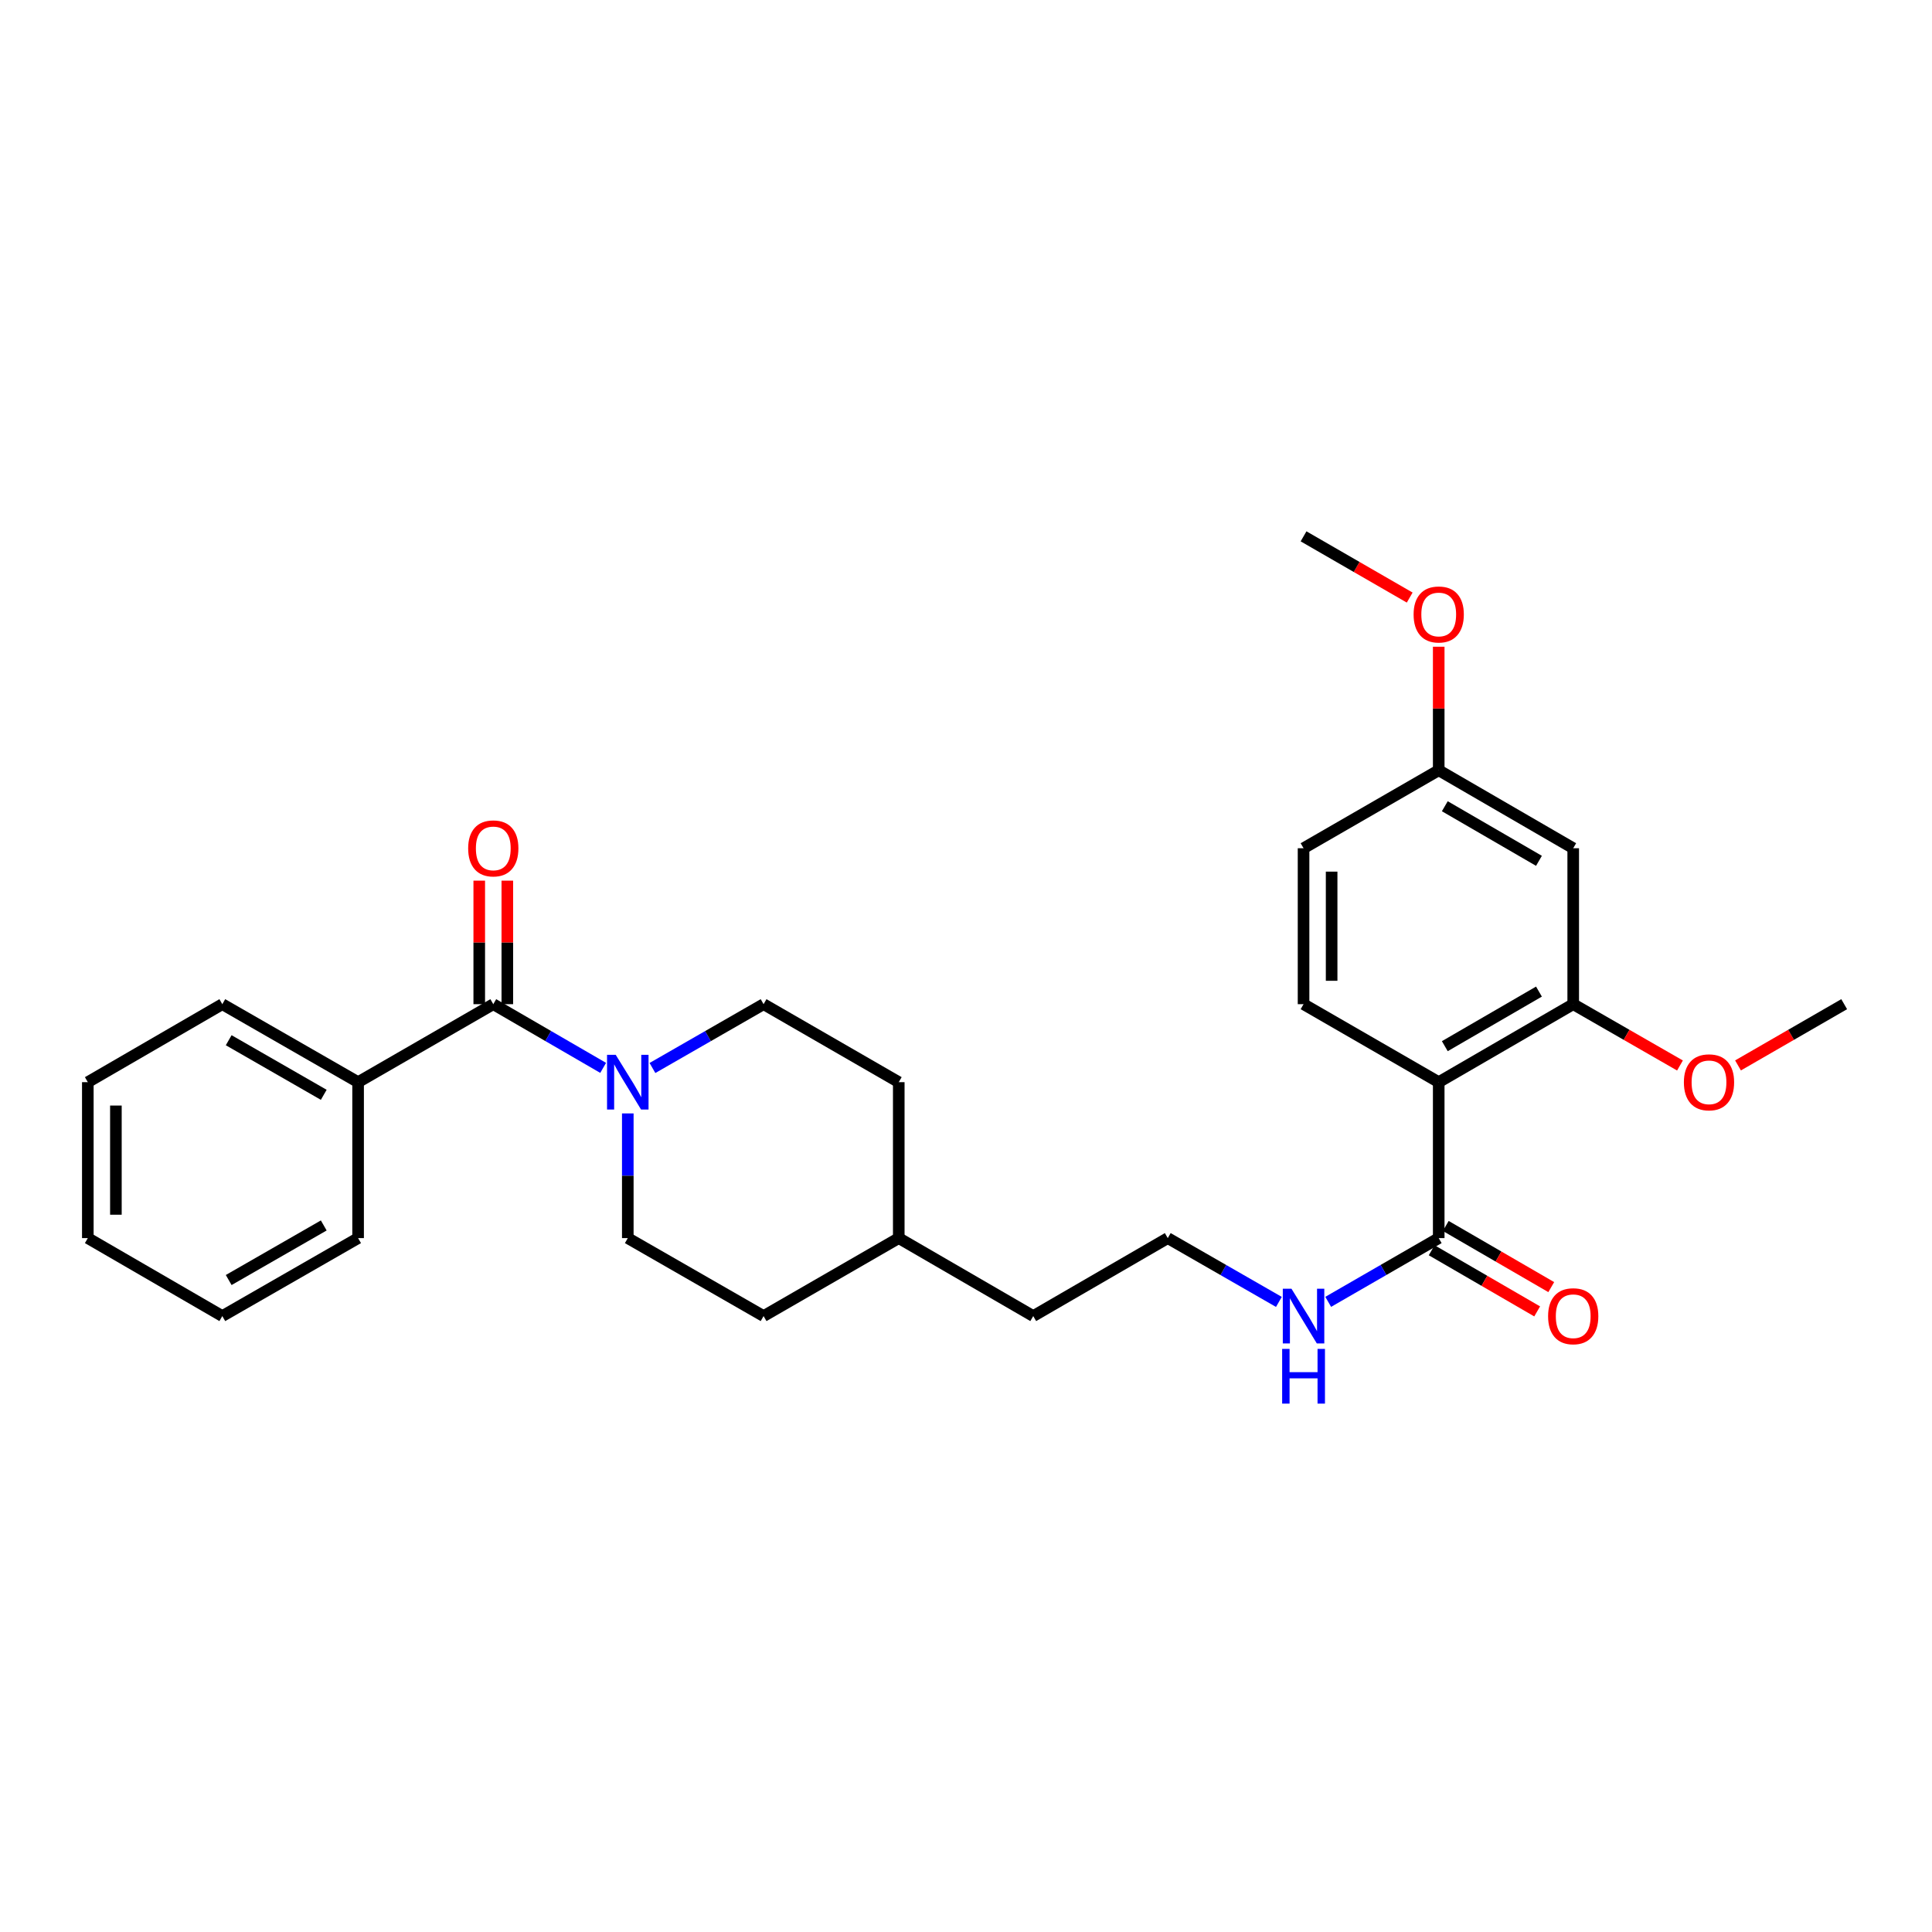 <?xml version='1.0' encoding='iso-8859-1'?>
<svg version='1.1' baseProfile='full'
              xmlns='http://www.w3.org/2000/svg'
                      xmlns:rdkit='http://www.rdkit.org/xml'
                      xmlns:xlink='http://www.w3.org/1999/xlink'
                  xml:space='preserve'
width='1000px' height='1000px' viewBox='0 0 1000 1000'>
<!-- END OF HEADER -->
<rect style='opacity:1.0;fill:#FFFFFF;stroke:none' width='1000' height='1000' x='0' y='0'> </rect>
<path class='bond-2' d='M 744.678,560.126 L 814.292,519.761' style='fill:none;fill-rule:evenodd;stroke:#000000;stroke-width:6px;stroke-linecap:butt;stroke-linejoin:miter;stroke-opacity:1' />
<path class='bond-2' d='M 747.831,541.5 L 796.561,513.245' style='fill:none;fill-rule:evenodd;stroke:#000000;stroke-width:6px;stroke-linecap:butt;stroke-linejoin:miter;stroke-opacity:1' />
<path class='bond-3' d='M 744.678,560.126 L 744.678,640.841' style='fill:none;fill-rule:evenodd;stroke:#000000;stroke-width:6px;stroke-linecap:butt;stroke-linejoin:miter;stroke-opacity:1' />
<path class='bond-4' d='M 744.678,560.126 L 674.717,519.761' style='fill:none;fill-rule:evenodd;stroke:#000000;stroke-width:6px;stroke-linecap:butt;stroke-linejoin:miter;stroke-opacity:1' />
<path class='bond-0' d='M 255.322,519.761 L 283.757,536.247' style='fill:none;fill-rule:evenodd;stroke:#000000;stroke-width:6px;stroke-linecap:butt;stroke-linejoin:miter;stroke-opacity:1' />
<path class='bond-0' d='M 283.757,536.247 L 312.192,552.733' style='fill:none;fill-rule:evenodd;stroke:#0000FF;stroke-width:6px;stroke-linecap:butt;stroke-linejoin:miter;stroke-opacity:1' />
<path class='bond-6' d='M 262.588,519.761 L 262.588,487.793' style='fill:none;fill-rule:evenodd;stroke:#000000;stroke-width:6px;stroke-linecap:butt;stroke-linejoin:miter;stroke-opacity:1' />
<path class='bond-6' d='M 262.588,487.793 L 262.588,455.824' style='fill:none;fill-rule:evenodd;stroke:#FF0000;stroke-width:6px;stroke-linecap:butt;stroke-linejoin:miter;stroke-opacity:1' />
<path class='bond-6' d='M 248.056,519.761 L 248.056,487.793' style='fill:none;fill-rule:evenodd;stroke:#000000;stroke-width:6px;stroke-linecap:butt;stroke-linejoin:miter;stroke-opacity:1' />
<path class='bond-6' d='M 248.056,487.793 L 248.056,455.824' style='fill:none;fill-rule:evenodd;stroke:#FF0000;stroke-width:6px;stroke-linecap:butt;stroke-linejoin:miter;stroke-opacity:1' />
<path class='bond-7' d='M 255.322,519.761 L 185.353,560.126' style='fill:none;fill-rule:evenodd;stroke:#000000;stroke-width:6px;stroke-linecap:butt;stroke-linejoin:miter;stroke-opacity:1' />
<path class='bond-1' d='M 324.944,576.304 L 324.944,608.572' style='fill:none;fill-rule:evenodd;stroke:#0000FF;stroke-width:6px;stroke-linecap:butt;stroke-linejoin:miter;stroke-opacity:1' />
<path class='bond-1' d='M 324.944,608.572 L 324.944,640.841' style='fill:none;fill-rule:evenodd;stroke:#000000;stroke-width:6px;stroke-linecap:butt;stroke-linejoin:miter;stroke-opacity:1' />
<path class='bond-29' d='M 337.71,552.794 L 366.469,536.278' style='fill:none;fill-rule:evenodd;stroke:#0000FF;stroke-width:6px;stroke-linecap:butt;stroke-linejoin:miter;stroke-opacity:1' />
<path class='bond-29' d='M 366.469,536.278 L 395.228,519.761' style='fill:none;fill-rule:evenodd;stroke:#000000;stroke-width:6px;stroke-linecap:butt;stroke-linejoin:miter;stroke-opacity:1' />
<path class='bond-5' d='M 814.292,519.761 L 814.292,439.046' style='fill:none;fill-rule:evenodd;stroke:#000000;stroke-width:6px;stroke-linecap:butt;stroke-linejoin:miter;stroke-opacity:1' />
<path class='bond-14' d='M 814.292,519.761 L 841.921,535.629' style='fill:none;fill-rule:evenodd;stroke:#000000;stroke-width:6px;stroke-linecap:butt;stroke-linejoin:miter;stroke-opacity:1' />
<path class='bond-14' d='M 841.921,535.629 L 869.55,551.496' style='fill:none;fill-rule:evenodd;stroke:#FF0000;stroke-width:6px;stroke-linecap:butt;stroke-linejoin:miter;stroke-opacity:1' />
<path class='bond-10' d='M 741.034,647.126 L 768.335,662.954' style='fill:none;fill-rule:evenodd;stroke:#000000;stroke-width:6px;stroke-linecap:butt;stroke-linejoin:miter;stroke-opacity:1' />
<path class='bond-10' d='M 768.335,662.954 L 795.636,678.781' style='fill:none;fill-rule:evenodd;stroke:#FF0000;stroke-width:6px;stroke-linecap:butt;stroke-linejoin:miter;stroke-opacity:1' />
<path class='bond-10' d='M 748.322,634.555 L 775.623,650.382' style='fill:none;fill-rule:evenodd;stroke:#000000;stroke-width:6px;stroke-linecap:butt;stroke-linejoin:miter;stroke-opacity:1' />
<path class='bond-10' d='M 775.623,650.382 L 802.925,666.209' style='fill:none;fill-rule:evenodd;stroke:#FF0000;stroke-width:6px;stroke-linecap:butt;stroke-linejoin:miter;stroke-opacity:1' />
<path class='bond-11' d='M 744.678,640.841 L 716.077,657.339' style='fill:none;fill-rule:evenodd;stroke:#000000;stroke-width:6px;stroke-linecap:butt;stroke-linejoin:miter;stroke-opacity:1' />
<path class='bond-11' d='M 716.077,657.339 L 687.476,673.838' style='fill:none;fill-rule:evenodd;stroke:#0000FF;stroke-width:6px;stroke-linecap:butt;stroke-linejoin:miter;stroke-opacity:1' />
<path class='bond-13' d='M 674.717,519.761 L 674.717,439.046' style='fill:none;fill-rule:evenodd;stroke:#000000;stroke-width:6px;stroke-linecap:butt;stroke-linejoin:miter;stroke-opacity:1' />
<path class='bond-13' d='M 689.249,507.654 L 689.249,451.154' style='fill:none;fill-rule:evenodd;stroke:#000000;stroke-width:6px;stroke-linecap:butt;stroke-linejoin:miter;stroke-opacity:1' />
<path class='bond-28' d='M 814.292,439.046 L 744.678,398.681' style='fill:none;fill-rule:evenodd;stroke:#000000;stroke-width:6px;stroke-linecap:butt;stroke-linejoin:miter;stroke-opacity:1' />
<path class='bond-28' d='M 796.561,445.563 L 747.831,417.307' style='fill:none;fill-rule:evenodd;stroke:#000000;stroke-width:6px;stroke-linecap:butt;stroke-linejoin:miter;stroke-opacity:1' />
<path class='bond-20' d='M 185.353,560.126 L 115.069,519.761' style='fill:none;fill-rule:evenodd;stroke:#000000;stroke-width:6px;stroke-linecap:butt;stroke-linejoin:miter;stroke-opacity:1' />
<path class='bond-20' d='M 167.573,566.673 L 118.374,538.417' style='fill:none;fill-rule:evenodd;stroke:#000000;stroke-width:6px;stroke-linecap:butt;stroke-linejoin:miter;stroke-opacity:1' />
<path class='bond-21' d='M 185.353,560.126 L 185.353,640.841' style='fill:none;fill-rule:evenodd;stroke:#000000;stroke-width:6px;stroke-linecap:butt;stroke-linejoin:miter;stroke-opacity:1' />
<path class='bond-8' d='M 324.944,640.841 L 395.228,681.198' style='fill:none;fill-rule:evenodd;stroke:#000000;stroke-width:6px;stroke-linecap:butt;stroke-linejoin:miter;stroke-opacity:1' />
<path class='bond-9' d='M 395.228,519.761 L 465.197,560.126' style='fill:none;fill-rule:evenodd;stroke:#000000;stroke-width:6px;stroke-linecap:butt;stroke-linejoin:miter;stroke-opacity:1' />
<path class='bond-17' d='M 661.951,673.867 L 633.192,657.354' style='fill:none;fill-rule:evenodd;stroke:#0000FF;stroke-width:6px;stroke-linecap:butt;stroke-linejoin:miter;stroke-opacity:1' />
<path class='bond-17' d='M 633.192,657.354 L 604.433,640.841' style='fill:none;fill-rule:evenodd;stroke:#000000;stroke-width:6px;stroke-linecap:butt;stroke-linejoin:miter;stroke-opacity:1' />
<path class='bond-12' d='M 744.678,398.681 L 674.717,439.046' style='fill:none;fill-rule:evenodd;stroke:#000000;stroke-width:6px;stroke-linecap:butt;stroke-linejoin:miter;stroke-opacity:1' />
<path class='bond-19' d='M 744.678,398.681 L 744.678,366.713' style='fill:none;fill-rule:evenodd;stroke:#000000;stroke-width:6px;stroke-linecap:butt;stroke-linejoin:miter;stroke-opacity:1' />
<path class='bond-19' d='M 744.678,366.713 L 744.678,334.745' style='fill:none;fill-rule:evenodd;stroke:#FF0000;stroke-width:6px;stroke-linecap:butt;stroke-linejoin:miter;stroke-opacity:1' />
<path class='bond-23' d='M 899.596,551.461 L 927.071,535.611' style='fill:none;fill-rule:evenodd;stroke:#FF0000;stroke-width:6px;stroke-linecap:butt;stroke-linejoin:miter;stroke-opacity:1' />
<path class='bond-23' d='M 927.071,535.611 L 954.545,519.761' style='fill:none;fill-rule:evenodd;stroke:#000000;stroke-width:6px;stroke-linecap:butt;stroke-linejoin:miter;stroke-opacity:1' />
<path class='bond-15' d='M 465.197,560.126 L 465.197,640.841' style='fill:none;fill-rule:evenodd;stroke:#000000;stroke-width:6px;stroke-linecap:butt;stroke-linejoin:miter;stroke-opacity:1' />
<path class='bond-16' d='M 395.228,681.198 L 465.197,640.841' style='fill:none;fill-rule:evenodd;stroke:#000000;stroke-width:6px;stroke-linecap:butt;stroke-linejoin:miter;stroke-opacity:1' />
<path class='bond-22' d='M 604.433,640.841 L 534.803,681.198' style='fill:none;fill-rule:evenodd;stroke:#000000;stroke-width:6px;stroke-linecap:butt;stroke-linejoin:miter;stroke-opacity:1' />
<path class='bond-18' d='M 465.197,640.841 L 534.803,681.198' style='fill:none;fill-rule:evenodd;stroke:#000000;stroke-width:6px;stroke-linecap:butt;stroke-linejoin:miter;stroke-opacity:1' />
<path class='bond-24' d='M 729.659,309.303 L 702.188,293.456' style='fill:none;fill-rule:evenodd;stroke:#FF0000;stroke-width:6px;stroke-linecap:butt;stroke-linejoin:miter;stroke-opacity:1' />
<path class='bond-24' d='M 702.188,293.456 L 674.717,277.609' style='fill:none;fill-rule:evenodd;stroke:#000000;stroke-width:6px;stroke-linecap:butt;stroke-linejoin:miter;stroke-opacity:1' />
<path class='bond-26' d='M 115.069,519.761 L 45.455,560.126' style='fill:none;fill-rule:evenodd;stroke:#000000;stroke-width:6px;stroke-linecap:butt;stroke-linejoin:miter;stroke-opacity:1' />
<path class='bond-25' d='M 185.353,640.841 L 115.069,681.198' style='fill:none;fill-rule:evenodd;stroke:#000000;stroke-width:6px;stroke-linecap:butt;stroke-linejoin:miter;stroke-opacity:1' />
<path class='bond-25' d='M 167.574,634.292 L 118.375,662.542' style='fill:none;fill-rule:evenodd;stroke:#000000;stroke-width:6px;stroke-linecap:butt;stroke-linejoin:miter;stroke-opacity:1' />
<path class='bond-27' d='M 115.069,681.198 L 45.455,640.841' style='fill:none;fill-rule:evenodd;stroke:#000000;stroke-width:6px;stroke-linecap:butt;stroke-linejoin:miter;stroke-opacity:1' />
<path class='bond-30' d='M 45.455,560.126 L 45.455,640.841' style='fill:none;fill-rule:evenodd;stroke:#000000;stroke-width:6px;stroke-linecap:butt;stroke-linejoin:miter;stroke-opacity:1' />
<path class='bond-30' d='M 59.986,572.233 L 59.986,628.733' style='fill:none;fill-rule:evenodd;stroke:#000000;stroke-width:6px;stroke-linecap:butt;stroke-linejoin:miter;stroke-opacity:1' />
<path  class='atom-2' d='M 318.684 545.966
L 327.964 560.966
Q 328.884 562.446, 330.364 565.126
Q 331.844 567.806, 331.924 567.966
L 331.924 545.966
L 335.684 545.966
L 335.684 574.286
L 331.804 574.286
L 321.844 557.886
Q 320.684 555.966, 319.444 553.766
Q 318.244 551.566, 317.884 550.886
L 317.884 574.286
L 314.204 574.286
L 314.204 545.966
L 318.684 545.966
' fill='#0000FF'/>
<path  class='atom-7' d='M 242.322 439.126
Q 242.322 432.326, 245.682 428.526
Q 249.042 424.726, 255.322 424.726
Q 261.602 424.726, 264.962 428.526
Q 268.322 432.326, 268.322 439.126
Q 268.322 446.006, 264.922 449.926
Q 261.522 453.806, 255.322 453.806
Q 249.082 453.806, 245.682 449.926
Q 242.322 446.046, 242.322 439.126
M 255.322 450.606
Q 259.642 450.606, 261.962 447.726
Q 264.322 444.806, 264.322 439.126
Q 264.322 433.566, 261.962 430.766
Q 259.642 427.926, 255.322 427.926
Q 251.002 427.926, 248.642 430.726
Q 246.322 433.526, 246.322 439.126
Q 246.322 444.846, 248.642 447.726
Q 251.002 450.606, 255.322 450.606
' fill='#FF0000'/>
<path  class='atom-11' d='M 801.292 681.278
Q 801.292 674.478, 804.652 670.678
Q 808.012 666.878, 814.292 666.878
Q 820.572 666.878, 823.932 670.678
Q 827.292 674.478, 827.292 681.278
Q 827.292 688.158, 823.892 692.078
Q 820.492 695.958, 814.292 695.958
Q 808.052 695.958, 804.652 692.078
Q 801.292 688.198, 801.292 681.278
M 814.292 692.758
Q 818.612 692.758, 820.932 689.878
Q 823.292 686.958, 823.292 681.278
Q 823.292 675.718, 820.932 672.918
Q 818.612 670.078, 814.292 670.078
Q 809.972 670.078, 807.612 672.878
Q 805.292 675.678, 805.292 681.278
Q 805.292 686.998, 807.612 689.878
Q 809.972 692.758, 814.292 692.758
' fill='#FF0000'/>
<path  class='atom-12' d='M 668.457 667.038
L 677.737 682.038
Q 678.657 683.518, 680.137 686.198
Q 681.617 688.878, 681.697 689.038
L 681.697 667.038
L 685.457 667.038
L 685.457 695.358
L 681.577 695.358
L 671.617 678.958
Q 670.457 677.038, 669.217 674.838
Q 668.017 672.638, 667.657 671.958
L 667.657 695.358
L 663.977 695.358
L 663.977 667.038
L 668.457 667.038
' fill='#0000FF'/>
<path  class='atom-12' d='M 663.637 698.19
L 667.477 698.19
L 667.477 710.23
L 681.957 710.23
L 681.957 698.19
L 685.797 698.19
L 685.797 726.51
L 681.957 726.51
L 681.957 713.43
L 667.477 713.43
L 667.477 726.51
L 663.637 726.51
L 663.637 698.19
' fill='#0000FF'/>
<path  class='atom-15' d='M 871.576 560.206
Q 871.576 553.406, 874.936 549.606
Q 878.296 545.806, 884.576 545.806
Q 890.856 545.806, 894.216 549.606
Q 897.576 553.406, 897.576 560.206
Q 897.576 567.086, 894.176 571.006
Q 890.776 574.886, 884.576 574.886
Q 878.336 574.886, 874.936 571.006
Q 871.576 567.126, 871.576 560.206
M 884.576 571.686
Q 888.896 571.686, 891.216 568.806
Q 893.576 565.886, 893.576 560.206
Q 893.576 554.646, 891.216 551.846
Q 888.896 549.006, 884.576 549.006
Q 880.256 549.006, 877.896 551.806
Q 875.576 554.606, 875.576 560.206
Q 875.576 565.926, 877.896 568.806
Q 880.256 571.686, 884.576 571.686
' fill='#FF0000'/>
<path  class='atom-20' d='M 731.678 318.047
Q 731.678 311.247, 735.038 307.447
Q 738.398 303.647, 744.678 303.647
Q 750.958 303.647, 754.318 307.447
Q 757.678 311.247, 757.678 318.047
Q 757.678 324.927, 754.278 328.847
Q 750.878 332.727, 744.678 332.727
Q 738.438 332.727, 735.038 328.847
Q 731.678 324.967, 731.678 318.047
M 744.678 329.527
Q 748.998 329.527, 751.318 326.647
Q 753.678 323.727, 753.678 318.047
Q 753.678 312.487, 751.318 309.687
Q 748.998 306.847, 744.678 306.847
Q 740.358 306.847, 737.998 309.647
Q 735.678 312.447, 735.678 318.047
Q 735.678 323.767, 737.998 326.647
Q 740.358 329.527, 744.678 329.527
' fill='#FF0000'/>
</svg>
